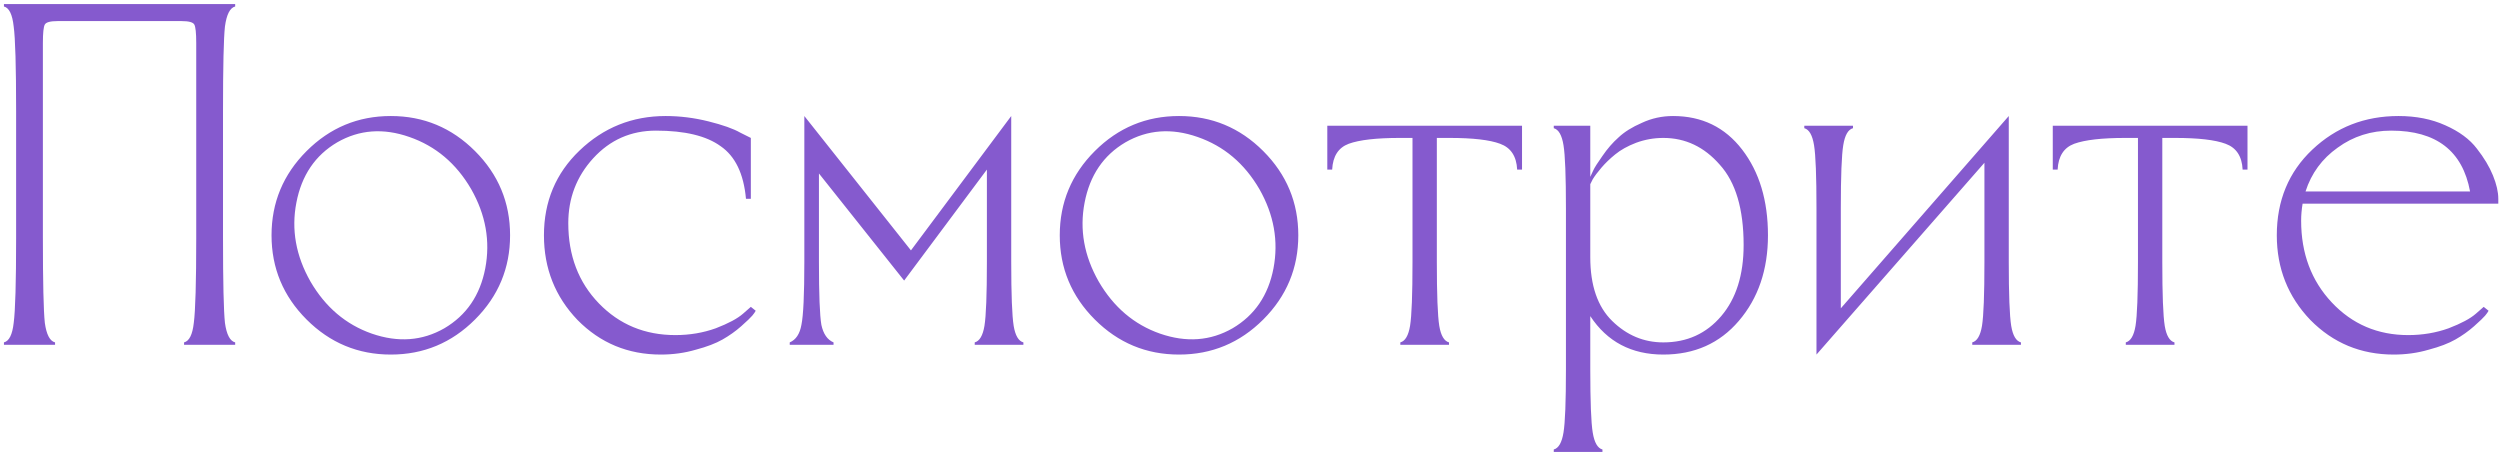 <?xml version="1.0" encoding="UTF-8"?> <svg xmlns="http://www.w3.org/2000/svg" width="493" height="90" viewBox="0 0 493 90" fill="none"><path d="M43.977 21.92V46.88C43.977 55.712 44.105 61.312 44.361 63.68C44.681 65.984 45.353 67.264 46.377 67.52V68H36.297V67.52C37.322 67.264 37.962 65.984 38.218 63.68C38.538 61.312 38.697 55.712 38.697 46.88V8.48C38.697 6.496 38.569 5.28 38.313 4.832C38.057 4.384 37.225 4.16 35.818 4.16H11.338C9.93 4.16 9.098 4.384 8.841 4.832C8.585 5.28 8.457 6.496 8.457 8.48V46.88C8.457 55.712 8.585 61.312 8.841 63.68C9.162 65.984 9.834 67.264 10.857 67.52V68H0.777V67.52C1.802 67.264 2.442 65.984 2.697 63.68C3.018 61.312 3.178 55.712 3.178 46.88V21.92C3.178 13.088 3.018 7.52 2.697 5.216C2.442 2.848 1.802 1.536 0.777 1.28V0.8H46.377V1.28C45.353 1.536 44.681 2.848 44.361 5.216C44.105 7.52 43.977 13.088 43.977 21.92ZM61.227 55.52C64.171 60.576 68.204 64 73.323 65.792C78.507 67.584 83.275 67.232 87.627 64.736C91.98 62.176 94.668 58.24 95.692 52.928C96.716 47.552 95.787 42.336 92.907 37.28C89.963 32.224 85.9 28.8 80.716 27.008C75.596 25.216 70.859 25.568 66.507 28.064C62.156 30.624 59.468 34.592 58.444 39.968C57.419 45.28 58.347 50.464 61.227 55.52ZM60.459 63.008C55.852 58.4 53.547 52.864 53.547 46.4C53.547 39.936 55.852 34.4 60.459 29.792C65.067 25.184 70.603 22.88 77.067 22.88C83.531 22.88 89.067 25.184 93.675 29.792C98.284 34.4 100.588 39.936 100.588 46.4C100.588 52.864 98.284 58.4 93.675 63.008C89.067 67.616 83.531 69.92 77.067 69.92C70.603 69.92 65.067 67.616 60.459 63.008ZM148.066 60.512L149.026 61.28C148.898 61.536 148.674 61.856 148.354 62.24C148.034 62.624 147.298 63.328 146.146 64.352C145.058 65.312 143.842 66.176 142.498 66.944C141.154 67.712 139.394 68.384 137.218 68.96C135.042 69.6 132.738 69.92 130.306 69.92C123.842 69.92 118.37 67.648 113.89 63.104C109.474 58.496 107.266 52.928 107.266 46.4C107.266 39.744 109.602 34.176 114.274 29.696C119.01 25.152 124.674 22.88 131.266 22.88C134.082 22.88 136.898 23.232 139.714 23.936C142.53 24.64 144.61 25.376 145.954 26.144L148.066 27.2V39.2H147.106C146.658 34.272 144.994 30.816 142.114 28.832C139.298 26.784 135.042 25.76 129.346 25.76C124.418 25.76 120.29 27.584 116.962 31.232C113.698 34.816 112.066 39.072 112.066 44C112.066 50.4 114.082 55.68 118.114 59.84C122.146 64 127.17 66.08 133.186 66.08C136.002 66.08 138.658 65.632 141.154 64.736C143.65 63.776 145.442 62.816 146.53 61.856L148.066 60.512ZM158.615 51.68V22.88L179.639 49.376L199.415 22.88V51.68C199.415 58.08 199.575 62.272 199.895 64.256C200.215 66.176 200.855 67.264 201.815 67.52V68H192.215V67.52C193.175 67.264 193.815 66.176 194.135 64.256C194.455 62.272 194.615 58.08 194.615 51.68V33.44L178.295 55.328L161.495 34.208V51.68C161.495 58.08 161.655 62.208 161.975 64.064C162.359 65.856 163.159 67.008 164.375 67.52V68H155.735V67.52C156.951 67.008 157.719 65.856 158.039 64.064C158.423 62.208 158.615 58.08 158.615 51.68ZM216.665 55.52C219.609 60.576 223.641 64 228.761 65.792C233.945 67.584 238.713 67.232 243.065 64.736C247.417 62.176 250.105 58.24 251.129 52.928C252.153 47.552 251.225 42.336 248.345 37.28C245.401 32.224 241.337 28.8 236.153 27.008C231.033 25.216 226.297 25.568 221.945 28.064C217.593 30.624 214.905 34.592 213.881 39.968C212.857 45.28 213.785 50.464 216.665 55.52ZM215.897 63.008C211.289 58.4 208.985 52.864 208.985 46.4C208.985 39.936 211.289 34.4 215.897 29.792C220.505 25.184 226.041 22.88 232.505 22.88C238.969 22.88 244.505 25.184 249.113 29.792C253.721 34.4 256.025 39.936 256.025 46.4C256.025 52.864 253.721 58.4 249.113 63.008C244.505 67.616 238.969 69.92 232.505 69.92C226.041 69.92 220.505 67.616 215.897 63.008ZM283.344 27.2V51.68C283.344 58.08 283.504 62.272 283.824 64.256C284.144 66.176 284.784 67.264 285.744 67.52V68H276.144V67.52C277.104 67.264 277.744 66.176 278.064 64.256C278.384 62.272 278.544 58.08 278.544 51.68V27.2H276.048C271.44 27.2 268.08 27.584 265.968 28.352C263.92 29.12 262.832 30.816 262.704 33.44H261.744V24.8H300.144V33.44H299.184C299.056 30.816 297.936 29.12 295.824 28.352C293.776 27.584 290.448 27.2 285.84 27.2H283.344ZM308.803 72.8V41.12C308.803 34.72 308.643 30.56 308.323 28.64C308.003 26.656 307.363 25.536 306.403 25.28V24.8H313.603V34.88C313.731 34.56 313.923 34.144 314.179 33.632C314.435 33.056 315.043 32.096 316.003 30.752C316.963 29.344 318.019 28.128 319.171 27.104C320.323 26.016 321.859 25.056 323.779 24.224C325.699 23.328 327.747 22.88 329.923 22.88C335.619 22.88 340.163 25.088 343.555 29.504C346.947 33.92 348.643 39.552 348.643 46.4C348.643 53.184 346.723 58.816 342.883 63.296C339.107 67.712 334.147 69.92 328.003 69.92C321.731 69.92 316.931 67.392 313.603 62.336V72.8C313.603 79.2 313.763 83.36 314.083 85.28C314.403 87.264 315.043 88.384 316.003 88.64V89.12H306.403V88.64C307.363 88.384 308.003 87.264 308.323 85.28C308.643 83.36 308.803 79.2 308.803 72.8ZM313.603 36.32V50.72C313.603 56.288 315.043 60.48 317.923 63.296C320.803 66.112 324.163 67.52 328.003 67.52C332.675 67.52 336.483 65.792 339.427 62.336C342.371 58.88 343.843 54.208 343.843 48.32C343.843 41.216 342.275 35.936 339.139 32.48C336.067 28.96 332.355 27.2 328.003 27.2C326.147 27.2 324.355 27.52 322.627 28.16C320.963 28.8 319.587 29.568 318.499 30.464C317.475 31.296 316.579 32.16 315.811 33.056C315.043 33.952 314.467 34.72 314.083 35.36L313.603 36.32ZM396.129 22.88V51.68C396.129 58.08 396.289 62.272 396.609 64.256C396.929 66.176 397.569 67.264 398.529 67.52V68H388.929V67.52C389.889 67.264 390.529 66.176 390.849 64.256C391.169 62.272 391.329 58.08 391.329 51.68V32.096L358.209 69.92V41.12C358.209 34.72 358.049 30.56 357.729 28.64C357.409 26.656 356.769 25.536 355.809 25.28V24.8H365.409V25.28C364.449 25.536 363.809 26.656 363.489 28.64C363.169 30.56 363.009 34.72 363.009 41.12V60.8L396.129 22.88ZM426.406 27.2V51.68C426.406 58.08 426.566 62.272 426.886 64.256C427.206 66.176 427.846 67.264 428.806 67.52V68H419.206V67.52C420.166 67.264 420.806 66.176 421.126 64.256C421.446 62.272 421.606 58.08 421.606 51.68V27.2H419.11C414.502 27.2 411.142 27.584 409.03 28.352C406.982 29.12 405.894 30.816 405.766 33.44H404.806V24.8H443.206V33.44H442.246C442.118 30.816 440.998 29.12 438.886 28.352C436.838 27.584 433.51 27.2 428.902 27.2H426.406ZM448.985 46.4C448.985 39.552 451.321 33.92 455.993 29.504C460.665 25.088 466.329 22.88 472.985 22.88C476.441 22.88 479.513 23.488 482.201 24.704C484.953 25.92 487.033 27.456 488.441 29.312C489.849 31.104 490.905 32.864 491.609 34.592C492.313 36.32 492.665 37.856 492.665 39.2V40.16H454.073C453.881 41.312 453.785 42.432 453.785 43.52C453.785 49.984 455.801 55.36 459.833 59.648C463.865 63.936 468.889 66.08 474.905 66.08C477.721 66.08 480.377 65.632 482.873 64.736C485.369 63.776 487.161 62.816 488.249 61.856L489.785 60.512L490.745 61.28C490.617 61.536 490.393 61.856 490.073 62.24C489.753 62.624 489.017 63.328 487.865 64.352C486.777 65.312 485.561 66.176 484.217 66.944C482.873 67.712 481.113 68.384 478.937 68.96C476.761 69.6 474.457 69.92 472.025 69.92C465.561 69.92 460.089 67.648 455.609 63.104C451.193 58.496 448.985 52.928 448.985 46.4ZM454.649 37.76H487.097C485.625 29.76 480.441 25.76 471.545 25.76C467.577 25.76 464.057 26.88 460.985 29.12C457.913 31.296 455.801 34.176 454.649 37.76Z" fill="#855ACE"></path></svg> 